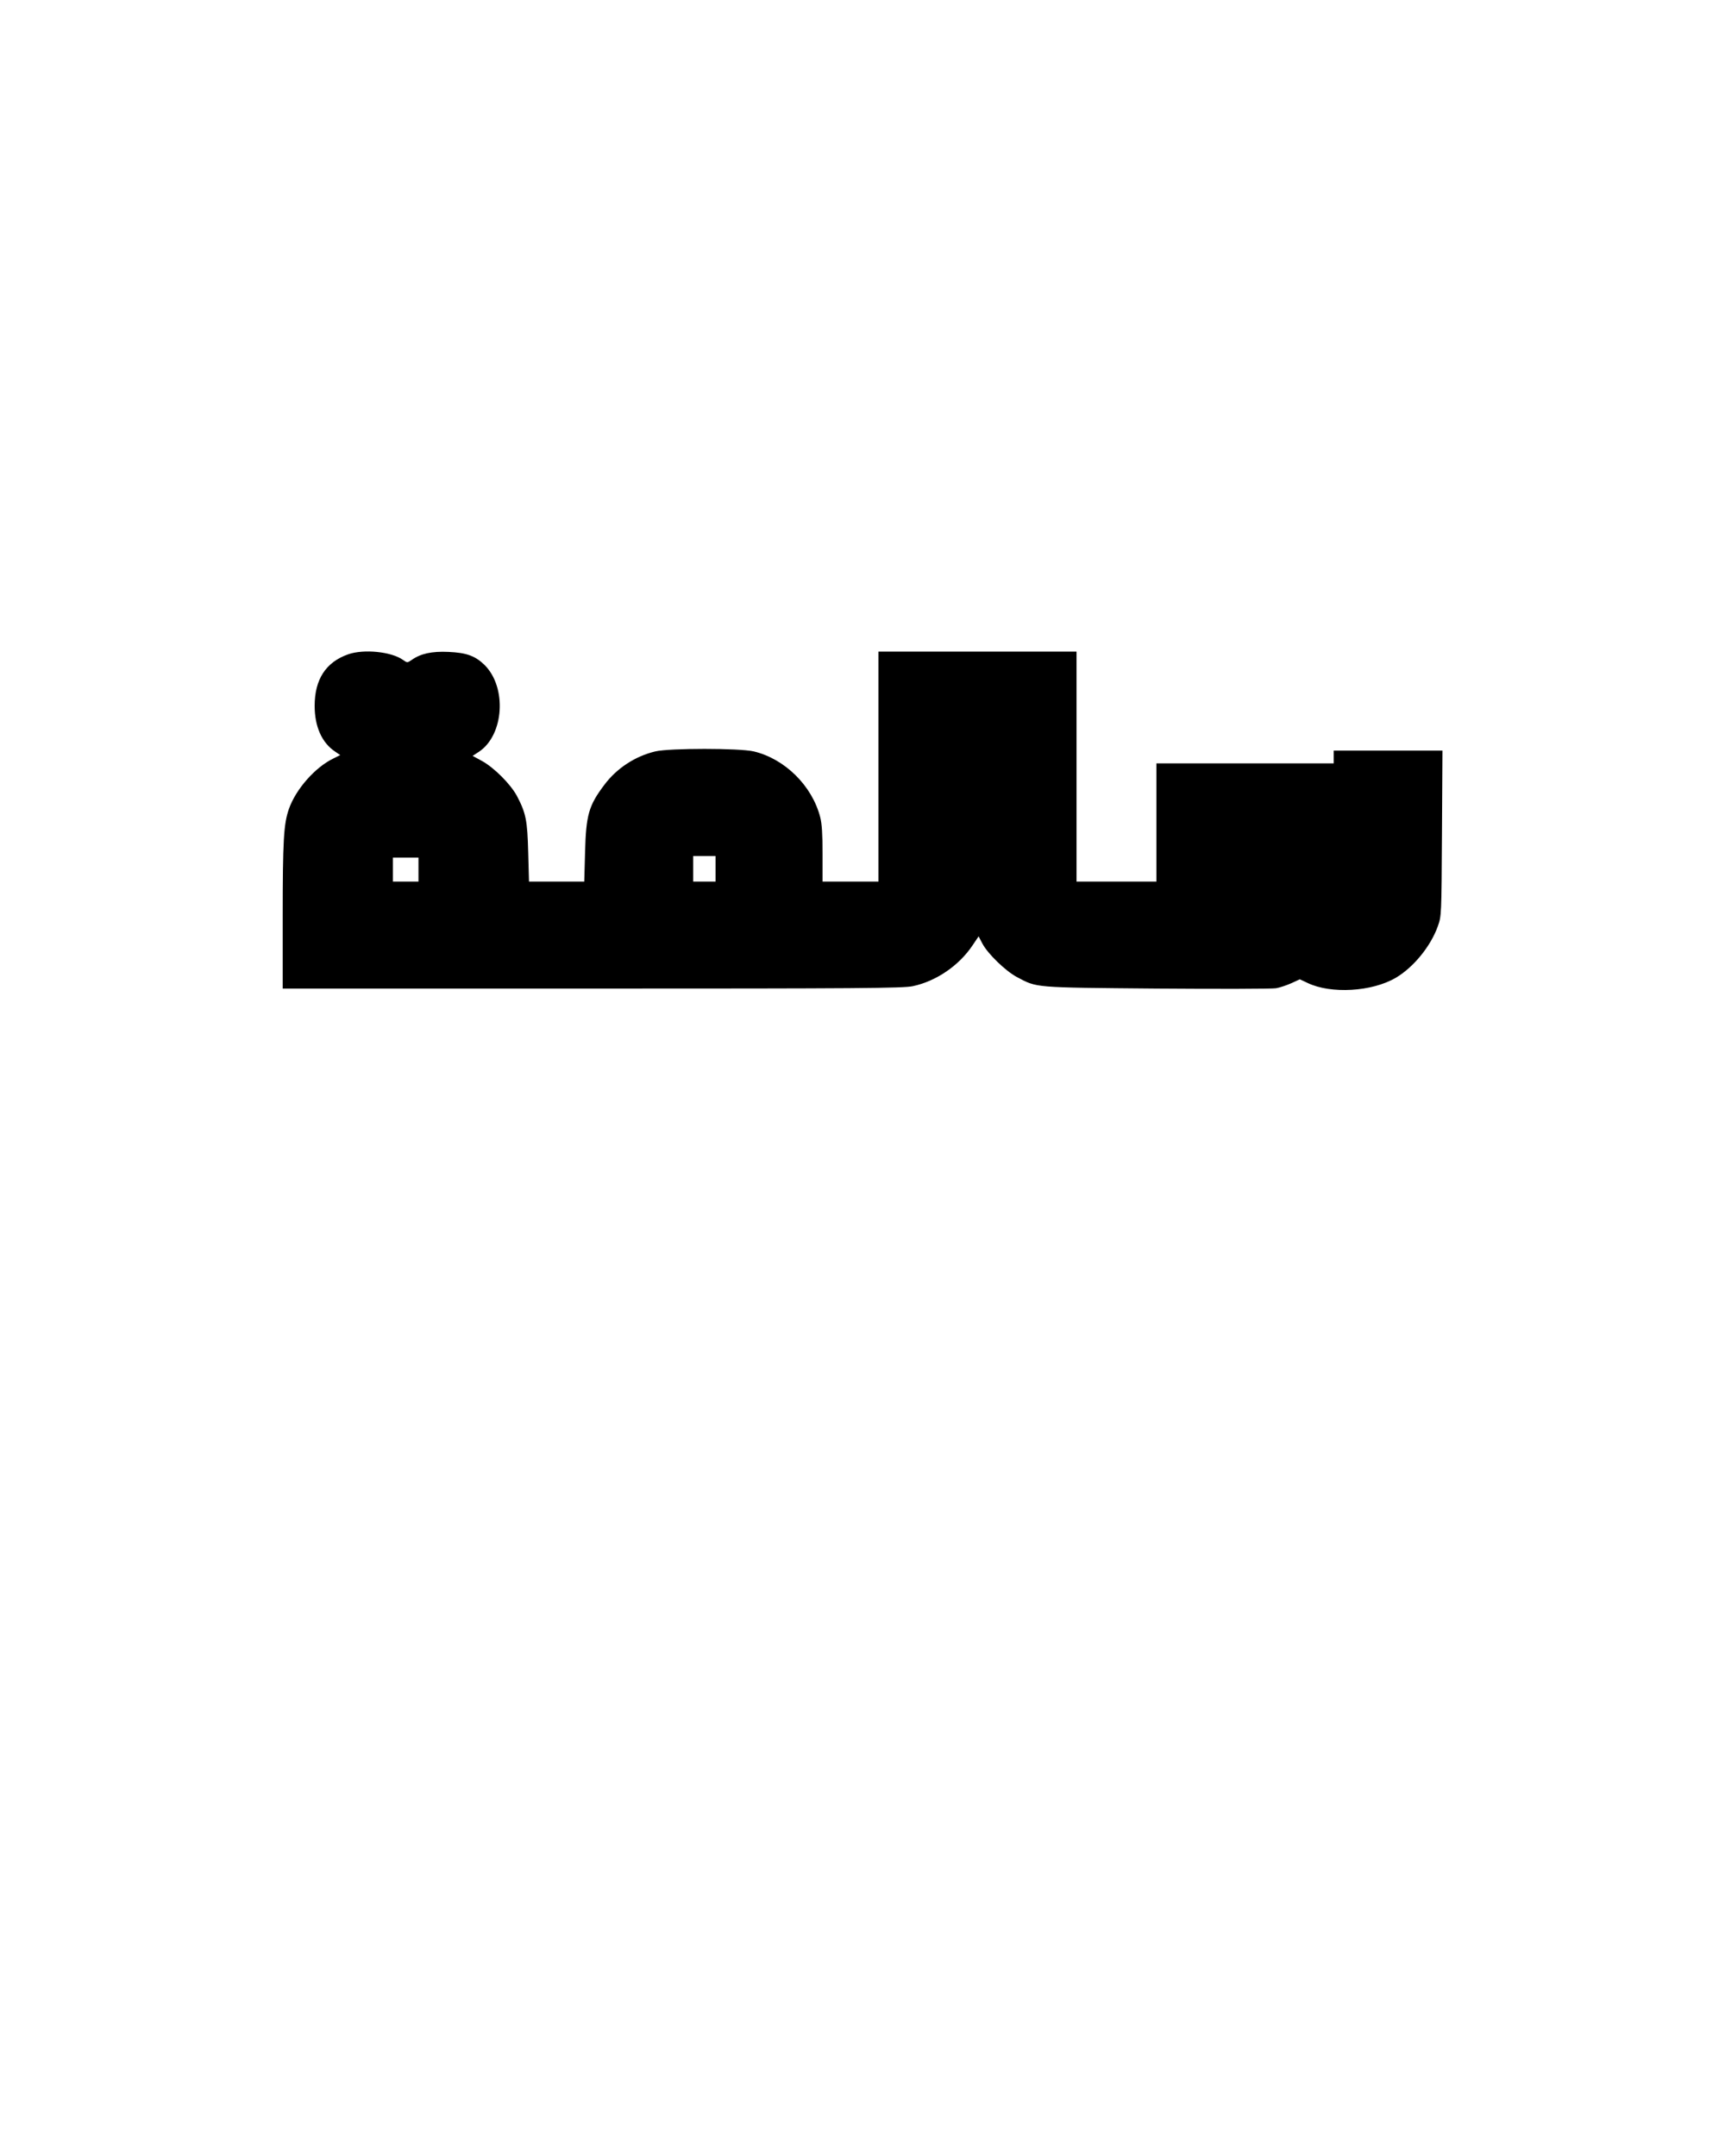 <?xml version="1.0" encoding="UTF-8" standalone="yes"?>
<svg version="1.0" xmlns="http://www.w3.org/2000/svg" width="1080" height="1350" viewBox="0 0 1080 1350" preserveAspectRatio="xMidYMid meet">
  <g transform="translate(0,1350) scale(0.1,-0.1)" fill="#000000" stroke="none">
    <path d="M2180 9403 c-140 -49 -210 -157 -210 -323 0 -129 45 -231 128 -286
l32 -22 -42 -21 c-115 -55 -236 -193 -279 -316 -33 -93 -39 -198 -39 -677 l0
-448 1938 0 c1665 0 1947 2 2007 15 146 31 288 128 373 254 l39 58 24 -46 c34
-64 144 -170 214 -208 131 -69 96 -66 875 -73 388 -3 725 -2 749 2 24 4 68 19
97 32 l52 24 49 -23 c146 -70 402 -55 551 32 111 65 219 197 264 323 23 64 23
70 26 583 l3 517 -341 0 -340 0 0 -40 0 -40 -555 0 -555 0 0 -370 0 -370 -250
0 -250 0 0 720 0 720 -620 0 -620 0 0 -720 0 -720 -175 0 -175 0 0 173 c0 123
-4 190 -15 231 -51 197 -222 365 -416 411 -90 21 -527 21 -616 0 -126 -30
-241 -105 -319 -209 -98 -130 -115 -188 -121 -423 l-5 -183 -173 0 -173 0 -5
183 c-5 199 -14 245 -70 352 -40 75 -145 180 -221 221 l-57 31 40 26 c156 104
176 401 36 542 -59 58 -114 78 -227 83 -105 5 -175 -11 -230 -50 -28 -19 -28
-19 -55 0 -73 52 -246 69 -343 35z m2300 -1343 l0 -80 -70 0 -70 0 0 80 0 80
70 0 70 0 0 -80z m-1860 -5 l0 -75 -80 0 -80 0 0 75 0 75 80 0 80 0 0 -75z"/>
  </g>
</svg>